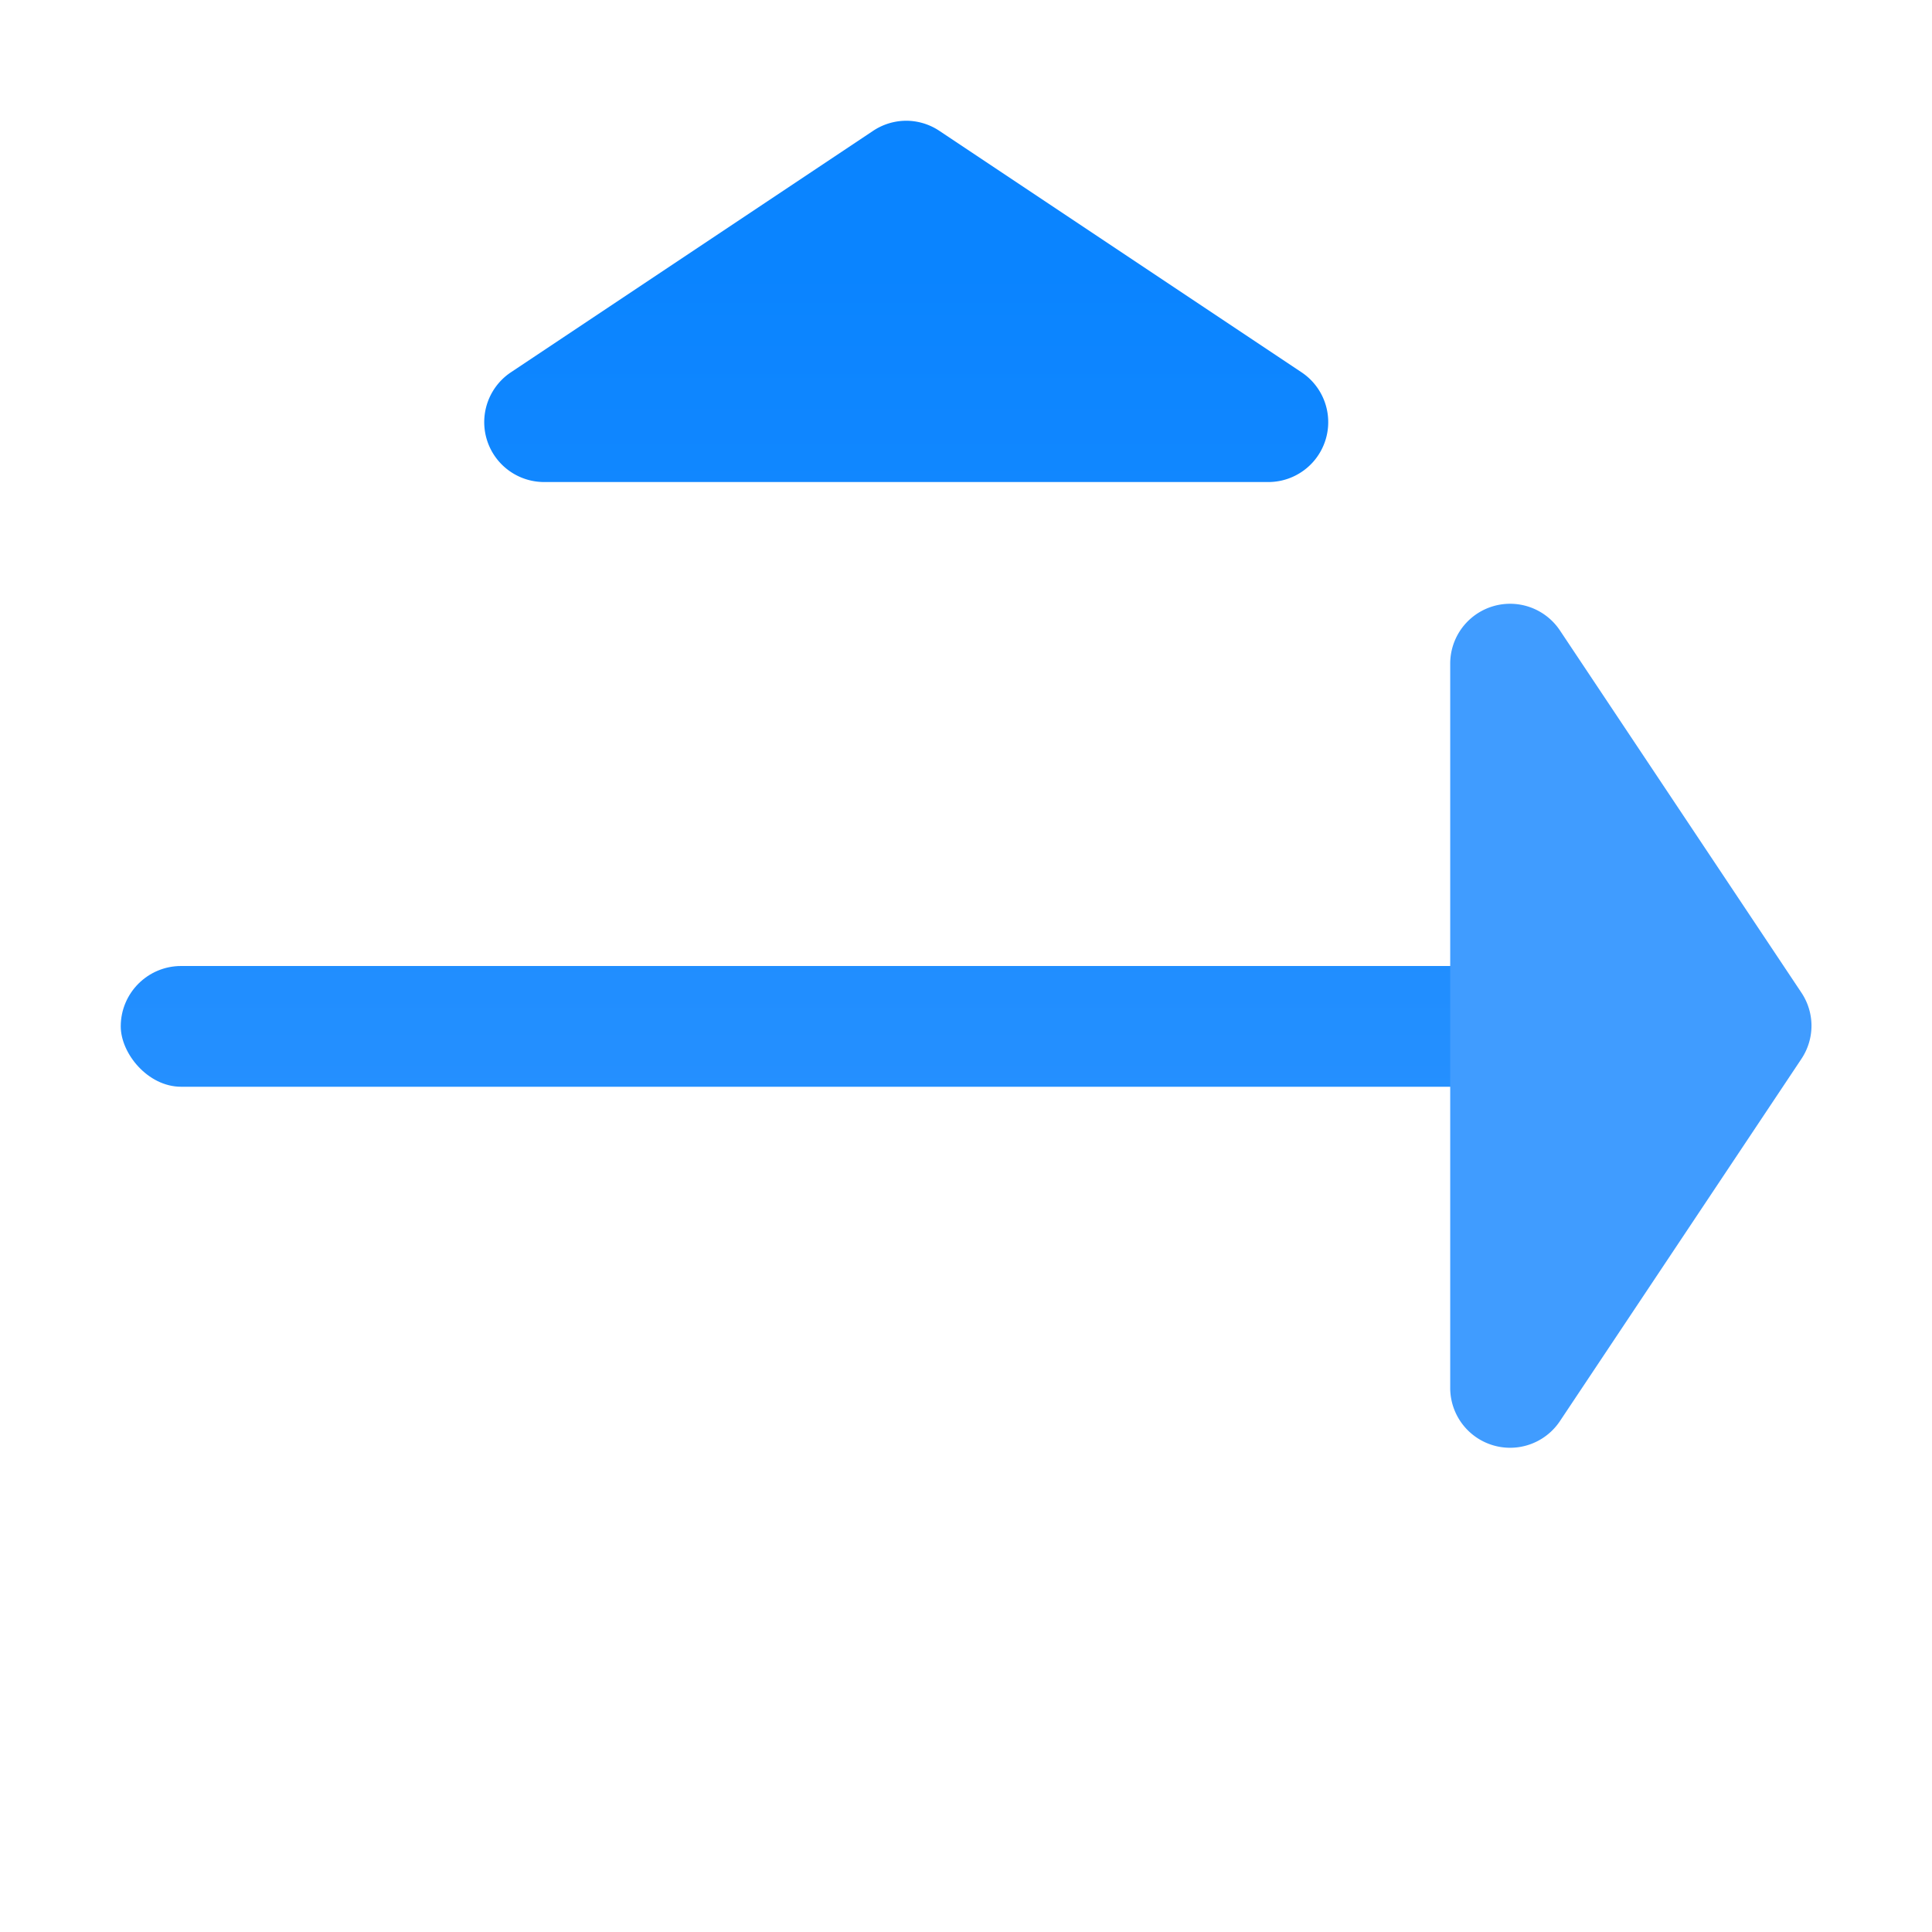 <svg viewBox="0 0 16 16" xmlns="http://www.w3.org/2000/svg" xmlns:xlink="http://www.w3.org/1999/xlink"><linearGradient id="a" gradientTransform="translate(-29.695 1.22)" gradientUnits="userSpaceOnUse" x1="14" x2="13.797" y1="22" y2="2.136"><stop offset="0" stop-color="#409cff"/><stop offset="1" stop-color="#0a84ff"/></linearGradient><linearGradient id="b" gradientUnits="userSpaceOnUse" x1="15" x2="15" xlink:href="#a" y1="15" y2="1"/><linearGradient id="c" gradientUnits="userSpaceOnUse" x1="15.01" x2=".01" xlink:href="#a" y1="1.002" y2="1.002"/>


     /&amp;gt;
 <g fill="url(#b)"><rect height="1" ry=".5" width="13" x="1" y="8"/><rect height="13" ry=".5" width="1" x="7" y="2"/><g stroke-linecap="round" stroke-linejoin="round"><path d="m7.5 1a.496.496 0 0 0 -.27.084l-3 2a.496.496 0 0 0 .275.908h6a.496.496 0 0 0 .275-.908l-3-2a.496.496 0 0 0 -.281-.084z" fill="url(#b)"/><path d="m7.5 15.992a.496.496 0 0 1 -.27-.084l-3-2a.496.496 0 0 1 .275-.908h6a.496.496 0 0 1 .275.908l-3 2a.496.496 0 0 1 -.281.084z" fill="url(#b)"/><g fill="url(#c)" transform="matrix(0 1 -1 0 16.002 .99)"><path d="m7.5 1a.496.496 0 0 0 -.27.084l-3 2a.496.496 0 0 0 .275.908h6a.496.496 0 0 0 .275-.908l-3-2a.496.496 0 0 0 -.281-.084z"/><path d="m7.5 15.992a.496.496 0 0 1 -.27-.084l-3-2a.496.496 0 0 1 .275-.908h6a.496.496 0 0 1 .275.908l-3 2a.496.496 0 0 1 -.281.084z"/></g></g></g></svg>